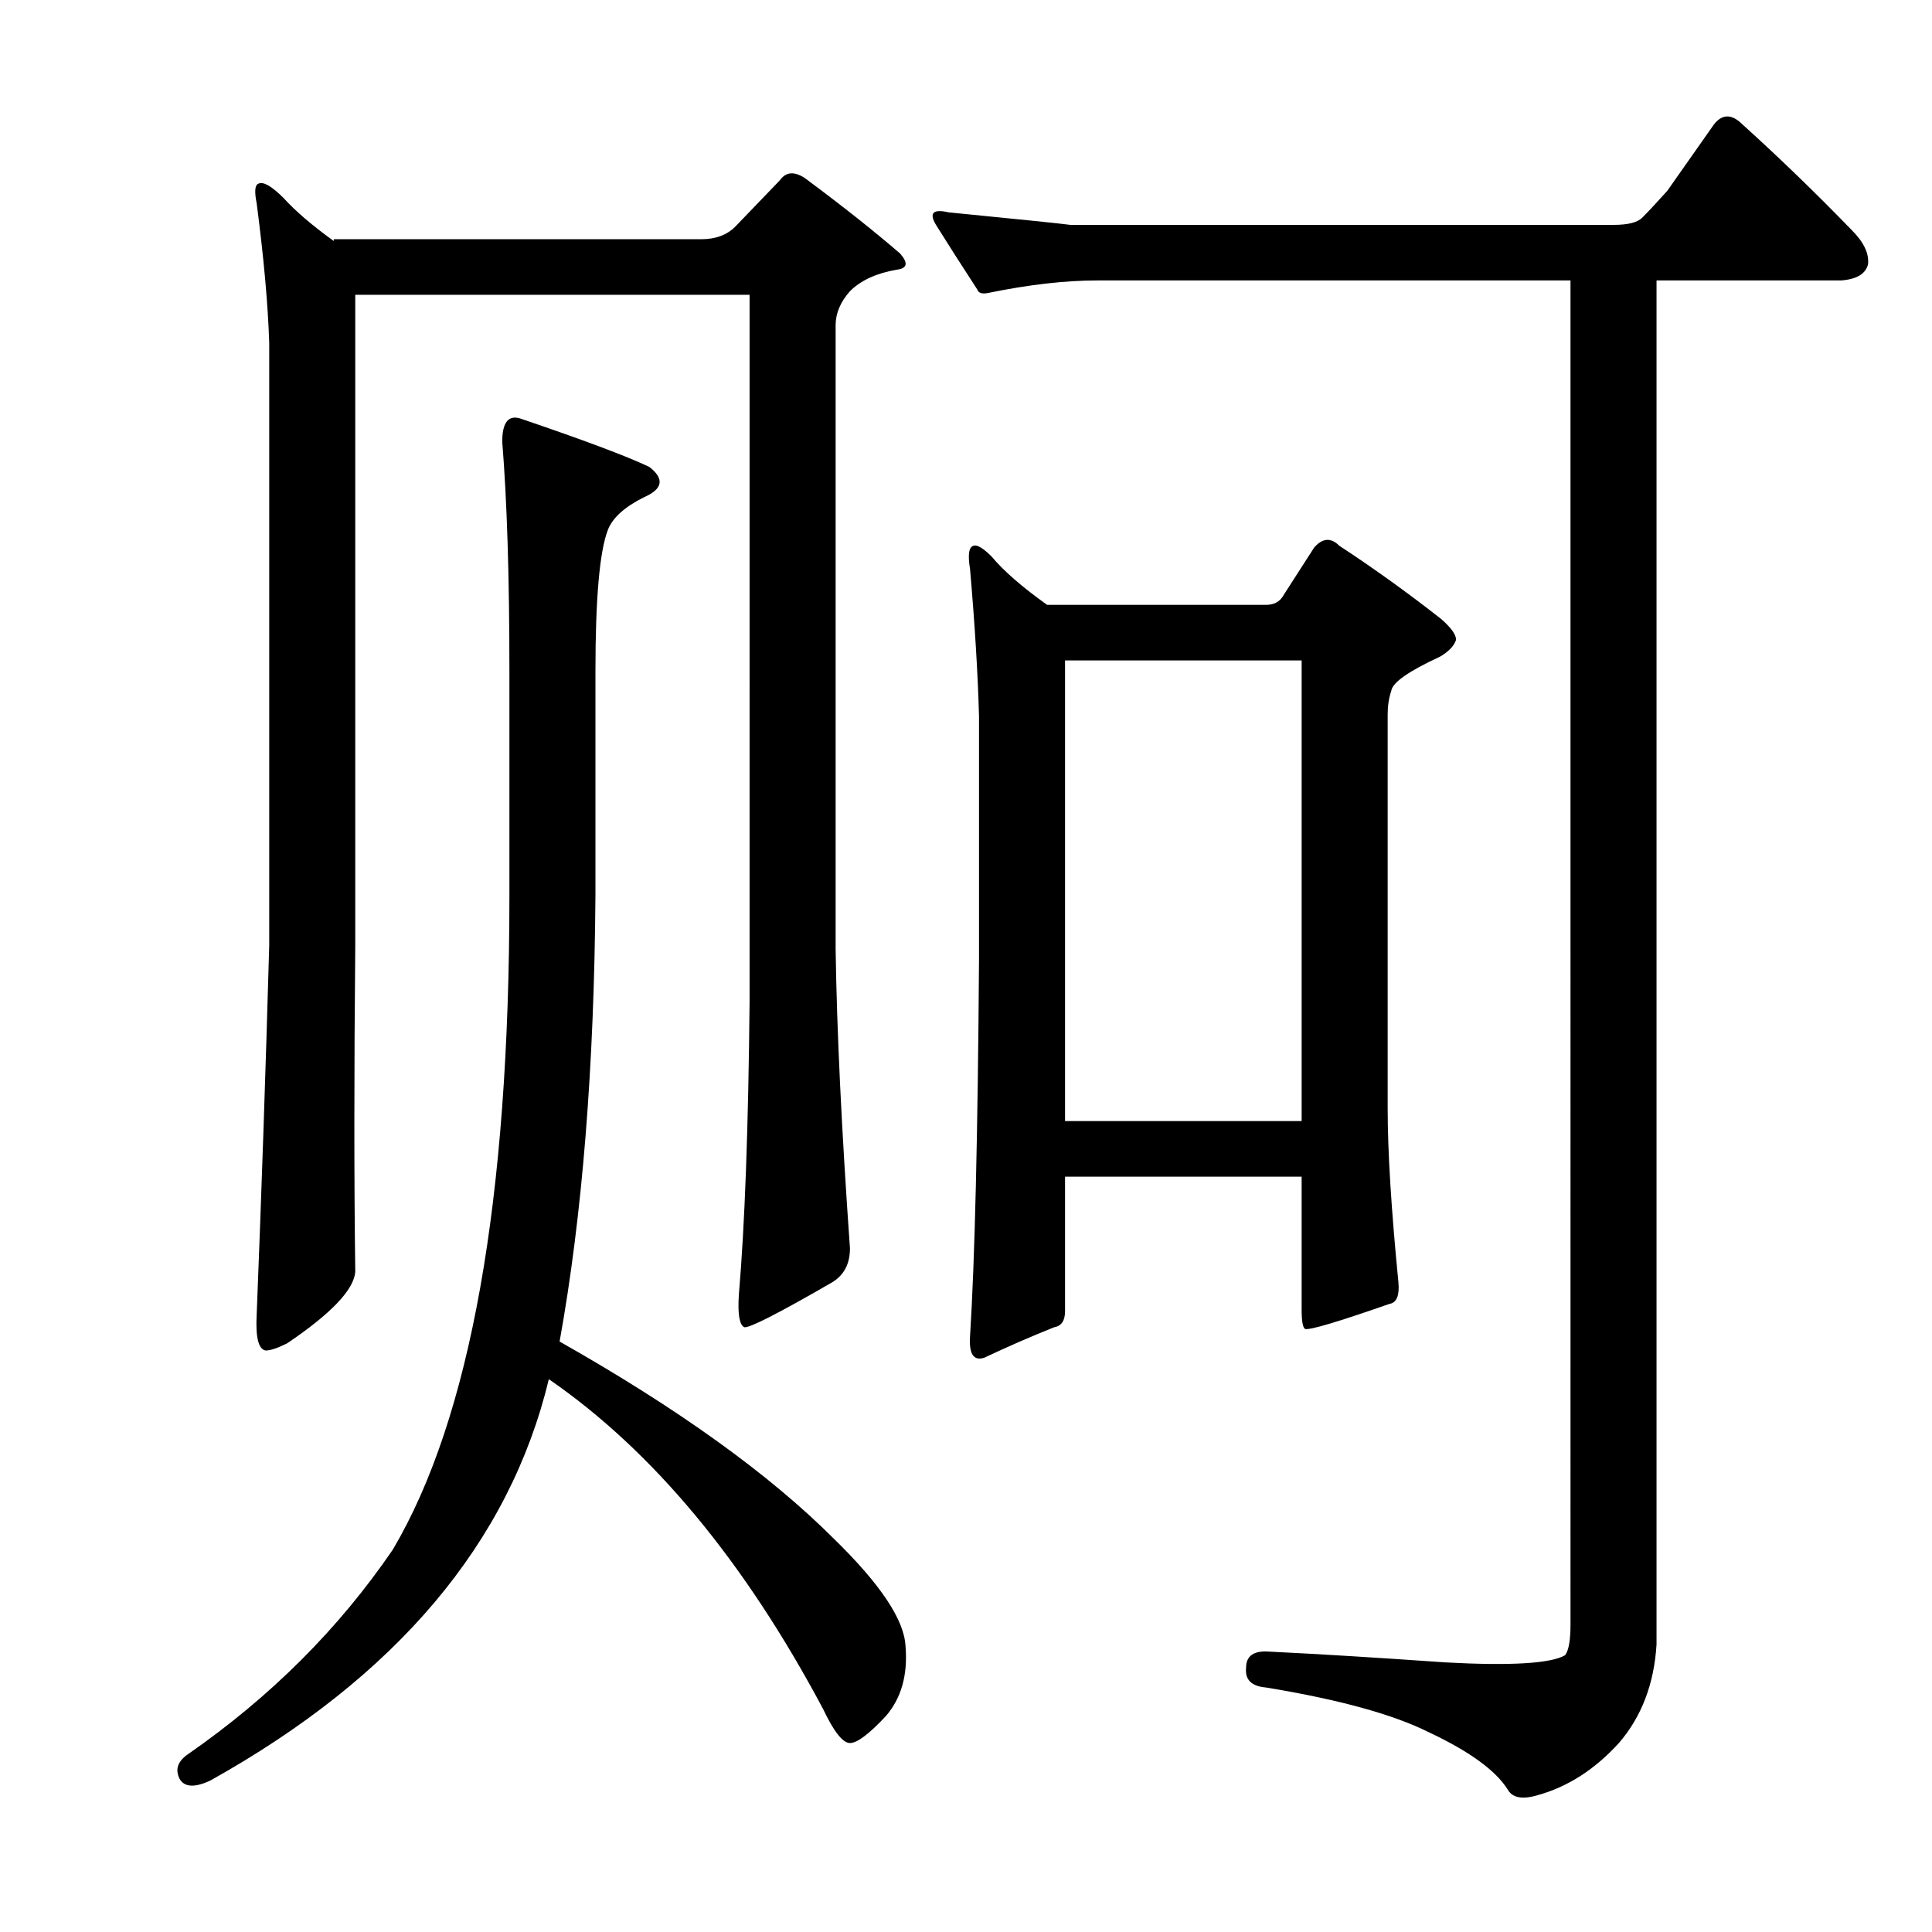 <?xml version="1.0" encoding="utf-8"?>
<!-- Generator: Adobe Illustrator 16.0.0, SVG Export Plug-In . SVG Version: 6.00 Build 0)  -->
<!DOCTYPE svg PUBLIC "-//W3C//DTD SVG 1.1//EN" "http://www.w3.org/Graphics/SVG/1.1/DTD/svg11.dtd">
<svg version="1.1" id="图层_1" xmlns="http://www.w3.org/2000/svg" xmlns:xlink="http://www.w3.org/1999/xlink" x="0px" y="0px"
	 width="1000px" height="1000px" viewBox="0 0 1000 1000" enable-background="new 0 0 1000 1000" xml:space="preserve">
<path d="M108.736,921.674c-8.045,3.711-13.308,3.392-15.771-0.928c-2.479-4.958-0.928-9.277,4.639-12.988
	c42.676-29.688,77.93-64.941,105.762-105.762c40.197-68.029,60.303-180.908,60.303-338.623V347.406
	c0-48.851-1.247-88.439-3.711-118.75c0-9.886,3.088-13.916,9.277-12.061c32.775,11.133,55.041,19.482,66.797,25.049
	c8.03,6.189,7.103,11.452-2.783,15.771c-9.9,4.958-16.091,10.524-18.555,16.699c-4.334,11.133-6.494,35.573-6.494,73.291v115.967
	c-0.623,89.063-6.813,166.064-18.555,231.006c61.23,34.645,108.545,68.652,141.943,102.051
	c24.121,23.512,36.486,42.052,37.109,55.664c1.232,14.844-2.175,26.904-10.205,36.182c-8.669,9.277-14.844,13.916-18.555,13.916
	s-8.35-5.885-13.916-17.627c-40.82-76.683-88.135-133.594-141.943-170.703C263.668,798.604,205.221,867.865,108.736,921.674z
	 M380.563,117.328l23.193-24.121c3.088-4.32,7.422-4.639,12.988-0.928c19.163,14.235,35.559,27.223,49.17,38.965
	c4.319,4.958,3.711,7.741-1.855,8.35c-10.524,1.855-18.555,5.566-24.121,11.133c-4.958,5.566-7.422,11.452-7.422,17.627v322.852
	c0.608,42.067,3.088,93.701,7.422,154.932c0,8.045-3.103,13.916-9.277,17.627c-27.832,16.09-42.995,23.817-45.459,23.193
	c-2.479-1.232-3.406-6.798-2.783-16.699c3.088-35.863,4.943-86.583,5.566-152.148V152.582H183.883V489.35
	c-0.623,66.188-0.623,122.461,0,168.848c-0.623,9.277-12.38,21.657-35.254,37.109c-4.958,2.479-8.669,3.711-11.133,3.711
	c-3.711-0.609-5.262-6.798-4.639-18.555c2.464-61.839,4.639-125.548,6.494-191.113V177.631c-0.623-19.787-2.783-43.908-6.494-72.363
	c-1.247-6.175-0.928-9.582,0.928-10.205c2.464-1.232,6.799,1.247,12.988,7.422c6.175,6.813,14.844,14.235,25.977,22.266v-0.928
	h190.186C370.357,123.822,376.229,121.662,380.563,117.328z M837.936,902.191c-12.38,13.597-26.296,22.57-41.748,26.904
	c-8.045,2.464-13.308,1.537-15.771-2.783c-6.189-9.901-19.802-19.801-40.82-29.688c-18.555-9.277-46.706-17.018-84.424-23.193
	c-7.422-0.624-10.828-4.03-10.205-10.205c0-6.19,4.016-8.973,12.061-8.35c25.354,1.232,55.664,3.087,90.918,5.566
	c34.007,1.855,54.736,0.609,62.158-3.711c1.855-2.479,2.783-7.741,2.783-15.771V145.16H567.965c-16.699,0-35.573,2.174-56.592,6.494
	c-3.103,0.623-4.958,0-5.566-1.855c-8.045-12.365-15.163-23.498-21.338-33.398c-3.711-6.175-1.551-8.35,6.494-6.494
	c37.718,3.711,58.752,5.885,63.086,6.494h281.104c7.422,0,12.365-1.232,14.844-3.711c3.088-3.088,7.422-7.727,12.988-13.916
	l24.121-34.326c4.319-5.566,9.277-5.566,14.844,0c19.163,17.322,38.037,35.573,56.592,54.736c6.175,6.189,8.958,12.061,8.35,17.627
	c-1.247,4.958-5.886,7.741-13.916,8.35h-95.557v706.006C856.171,871.576,849.677,888.58,837.936,902.191z M723.824,663.764
	c0.608,6.813-0.928,10.524-4.639,11.133c-26.6,9.277-41.14,13.612-43.604,12.988c-1.247-0.609-1.855-4.015-1.855-10.205v-68.652
	H551.266v69.58c0,4.958-1.855,7.741-5.566,8.35c-12.38,4.958-24.44,10.205-36.182,15.771c-5.566,1.855-8.045-1.855-7.422-11.133
	c2.464-38.965,4.016-103.906,4.639-194.824V370.6c-0.623-22.266-2.175-47.619-4.639-76.074c-1.247-7.422-0.623-11.438,1.855-12.061
	c1.855-0.609,4.943,1.247,9.277,5.566c6.175,7.422,15.771,15.771,28.76,25.049h113.184c3.711,0,6.494-1.232,8.35-3.711
	l16.699-25.977c4.319-4.943,8.654-5.248,12.988-0.928c17.932,11.756,35.559,24.44,52.881,38.037
	c5.566,4.958,8.03,8.668,7.422,11.133c-1.247,3.102-4.03,5.885-8.35,8.35c-16.091,7.422-24.44,13.307-25.049,17.627
	c-1.247,3.711-1.855,7.741-1.855,12.061v204.102C718.258,596.039,720.113,626.045,723.824,663.764z M673.727,341.84H551.266v238.428
	h122.461V341.84z"/>
</svg>
